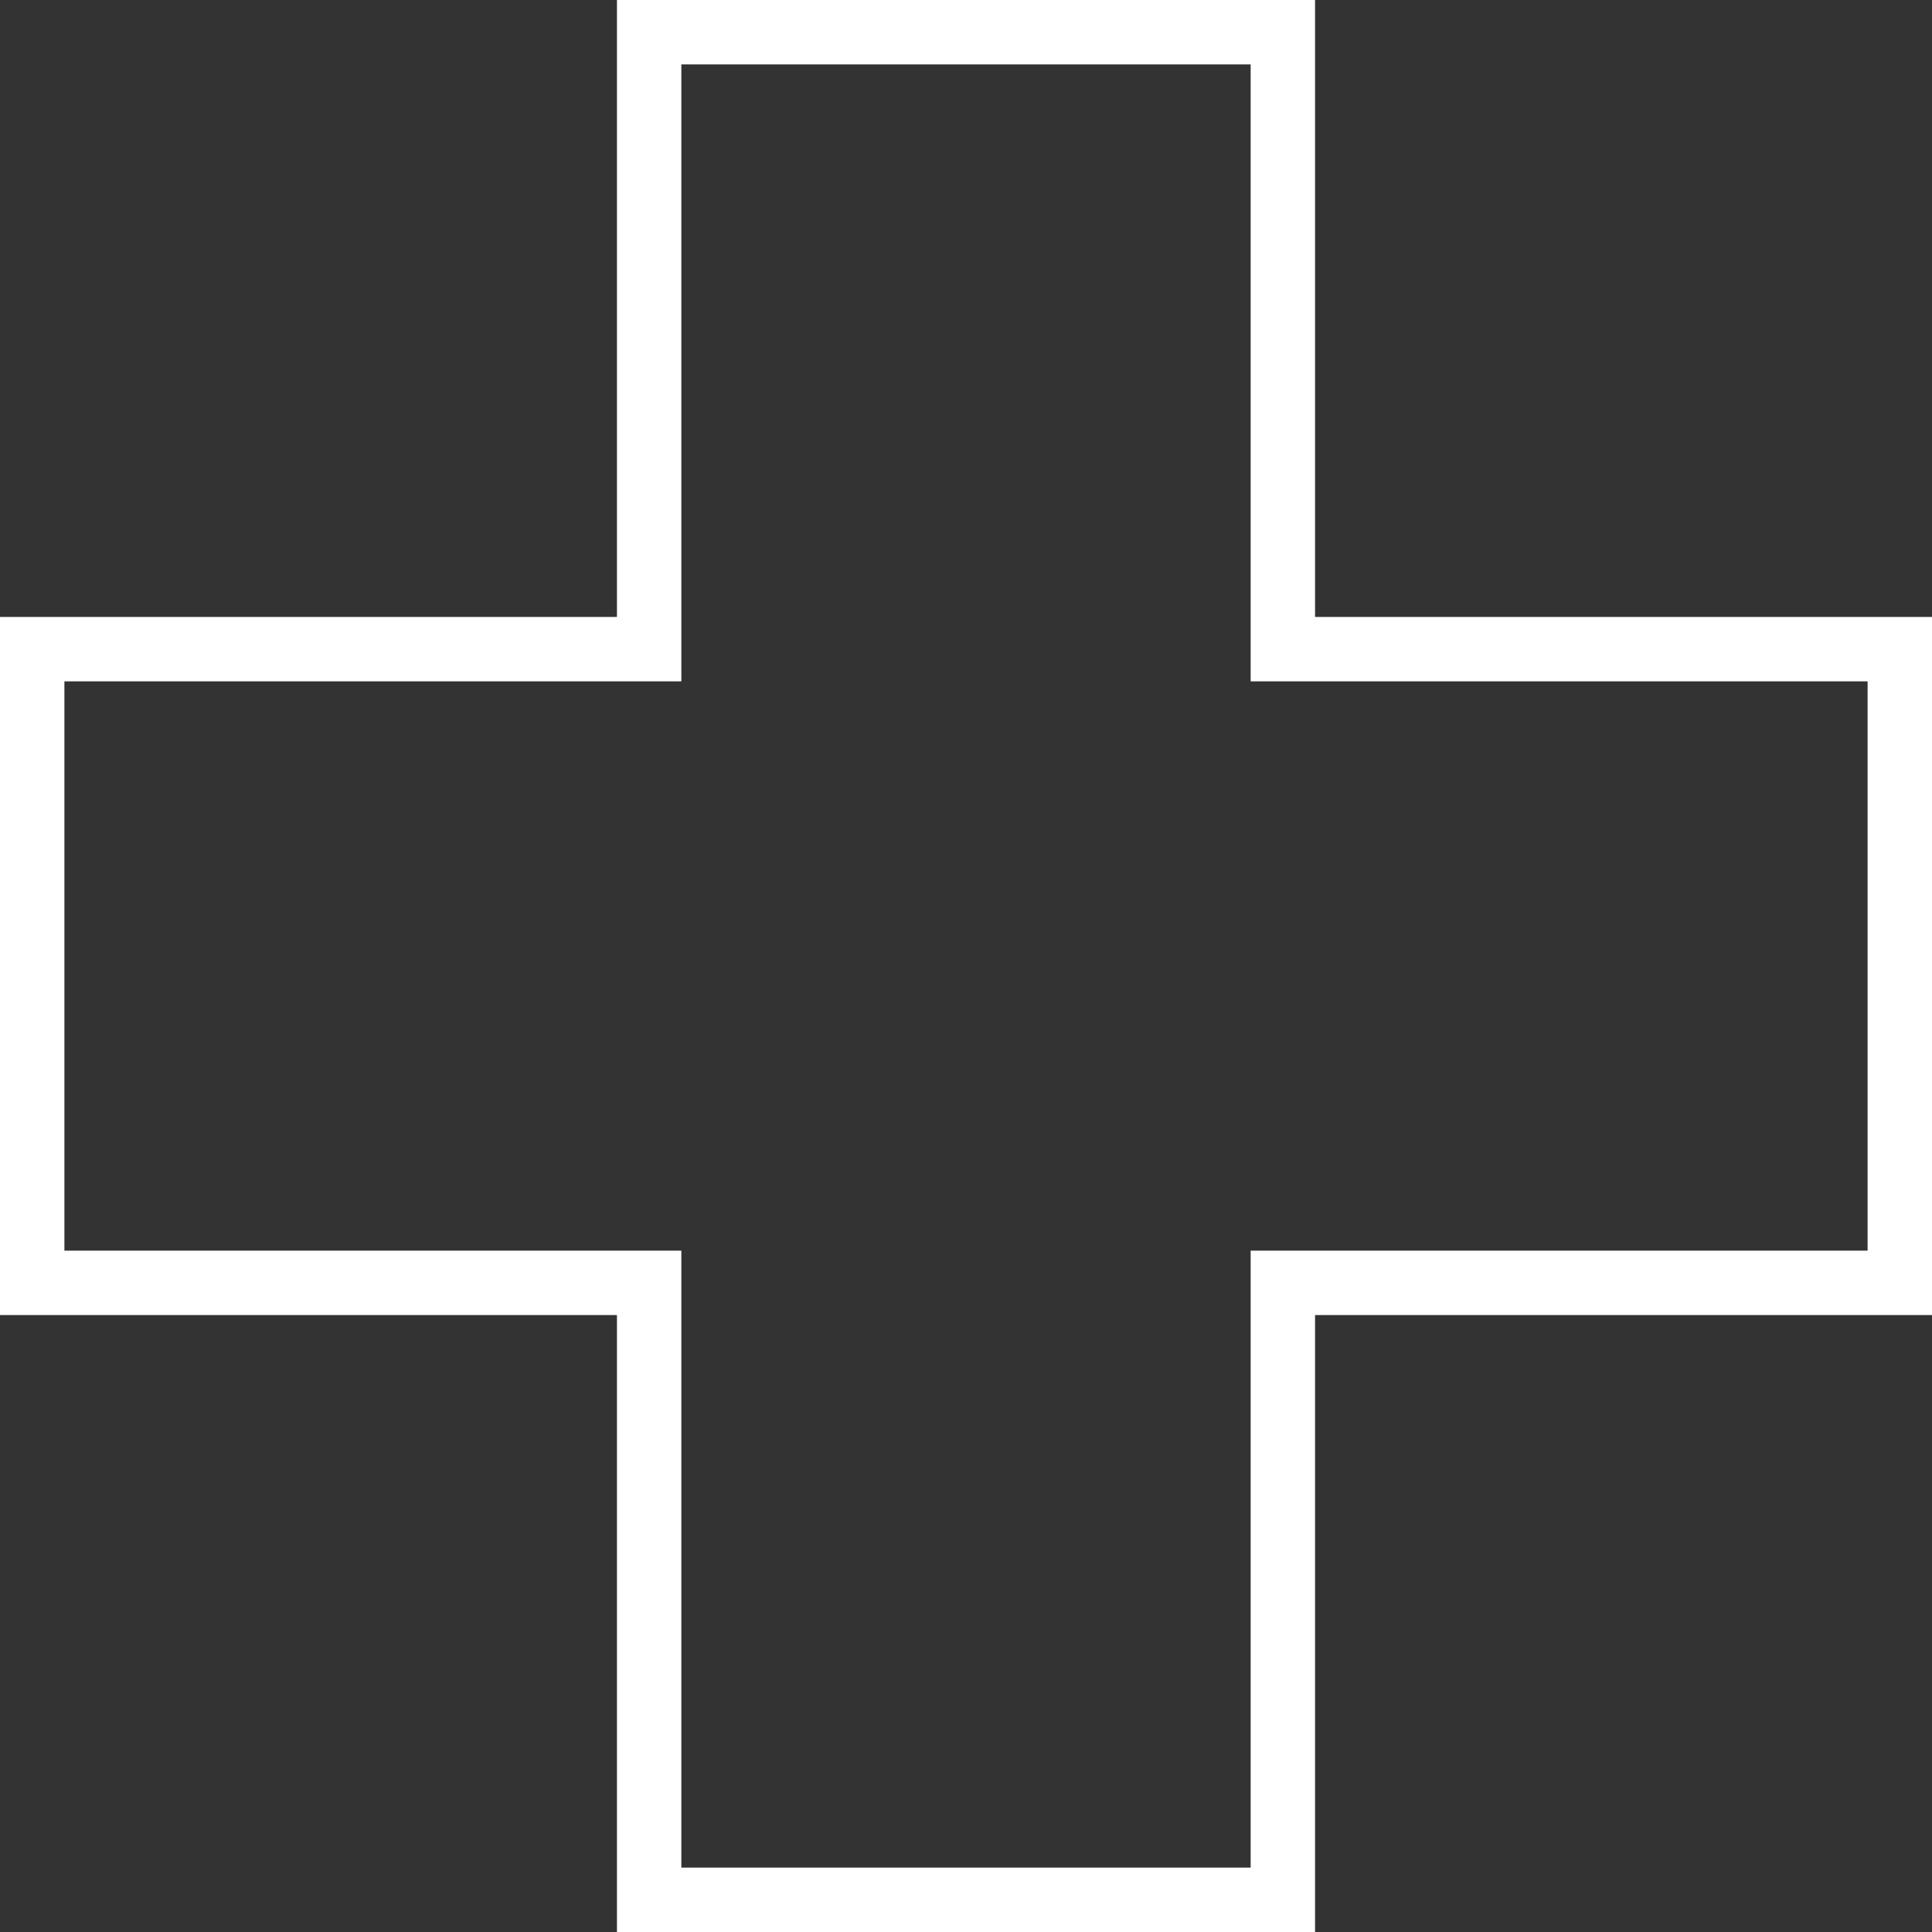 <svg xmlns="http://www.w3.org/2000/svg" viewBox="0 0 60 60"><rect x="0" y="0" width="60" height="60" fill="#333333" stroke="none"/><defs><style>.a{fill:#fff;}</style></defs><title>icon-farmacias</title><path class="a" d="M40.84,60H19.16V40.84H0V19.16H19.16V0H40.84V19.16H60V40.84H40.84ZM21.16,58H38.84V38.84H58V21.16H38.84V2H21.16V21.16H2V38.84H21.16Z"/></svg>